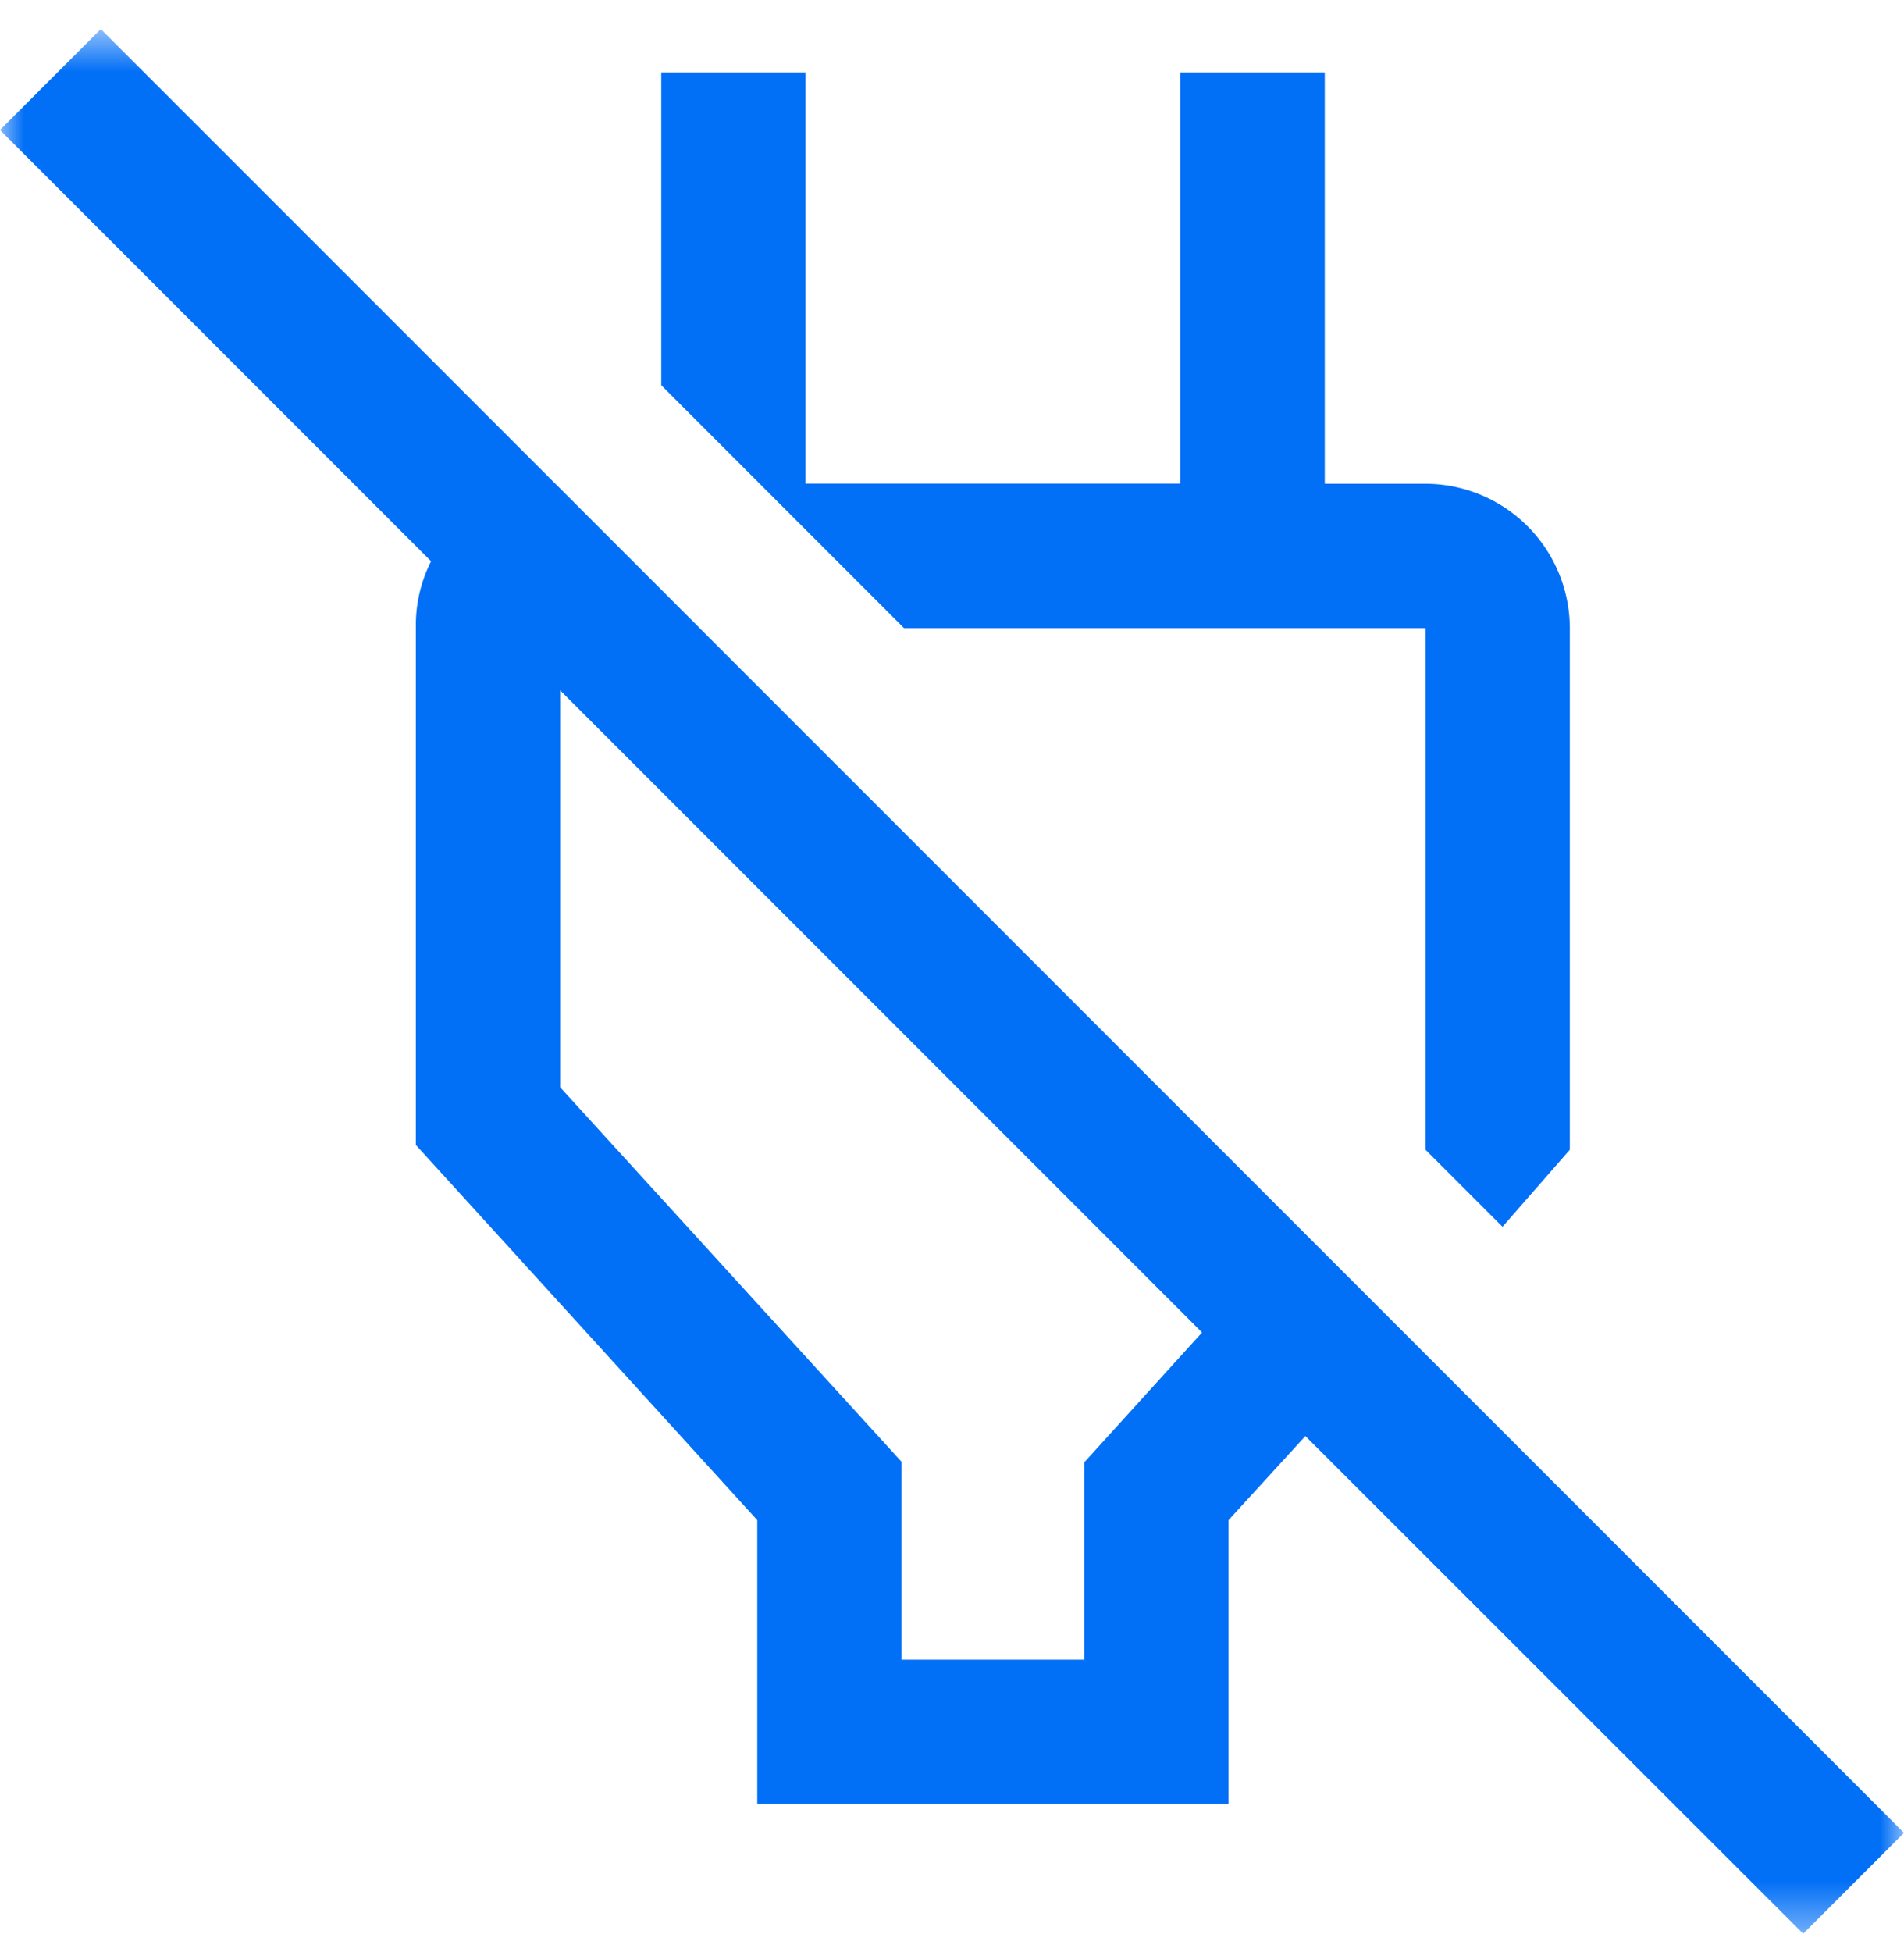 <svg width="40" height="41" viewBox="0 0 40 41" fill="none" xmlns="http://www.w3.org/2000/svg">
    <mask id="n5qp9r4hua" style="mask-type:luminance" maskUnits="userSpaceOnUse" x="0" y="0" width="40" height="41">
        <path d="M40 .61H0v40h40v-40z" fill="#fff"/>
    </mask>
    <g mask="url(#n5qp9r4hua)">
        <path d="M15.909 37.883v-5.96l-7.172-7.878V13.186a2.965 2.965 0 0 1 .858-2.146 2.783 2.783 0 0 1 2.071-.883l3.03 3.03h-2.928v9.646l7.171 7.863v4.157h3.839V30.71l2.475-2.728L0 2.73 2.118.611 40 38.49l-2.118 2.118-10.458-10.451-1.616 1.767v5.96h-9.9zm15.656-12.121-1.616-1.616V13.19H18.992l-5.1-5.1V1.52h3.03v8.636h7.876V1.52h3.033v10.154l-1.515-1.515h3.633a3.038 3.038 0 0 1 3.03 3.03v10.956l-1.414 1.617z" fill="#016FF6"/>
    </g>
</svg>
